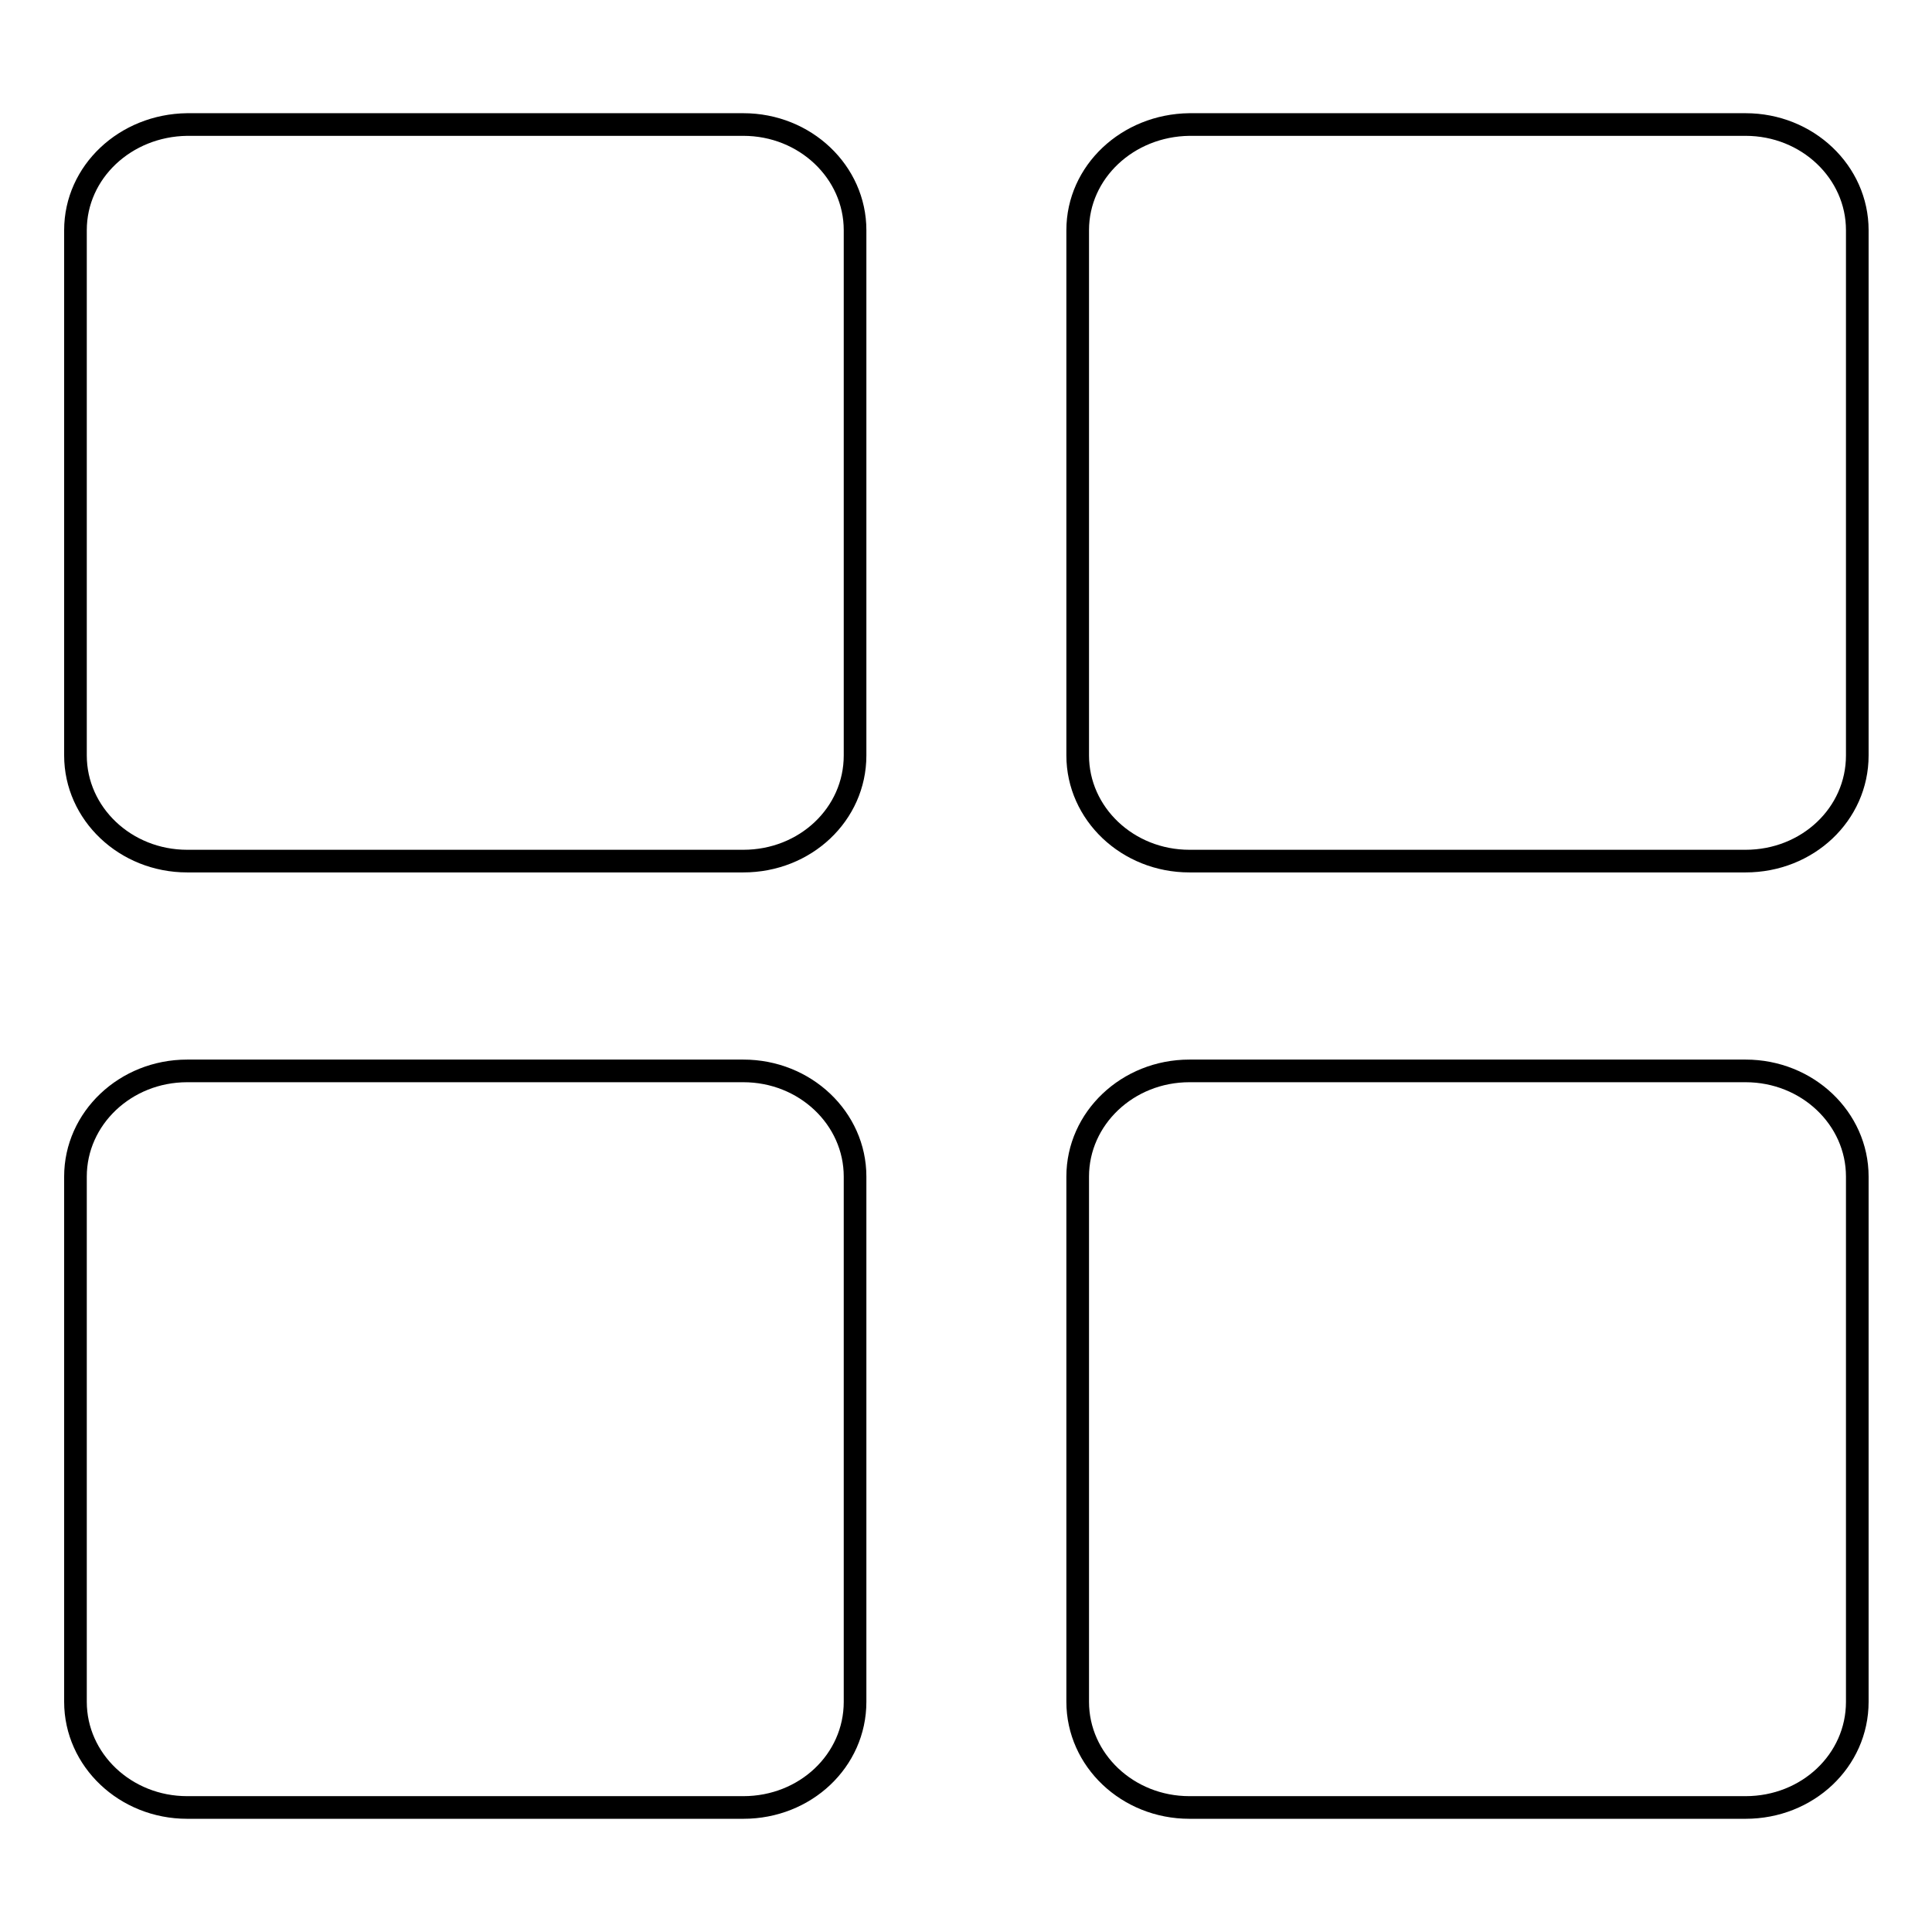 <?xml version="1.0" encoding="utf-8"?>
<!-- Svg Vector Icons : http://www.onlinewebfonts.com/icon -->
<!DOCTYPE svg PUBLIC "-//W3C//DTD SVG 1.1//EN" "http://www.w3.org/Graphics/SVG/1.1/DTD/svg11.dtd">
<svg version="1.1" xmlns="http://www.w3.org/2000/svg" xmlns:xlink="http://www.w3.org/1999/xlink" x="0px" y="0px" viewBox="0 0 256 256" enable-background="new 0 0 256 256" xml:space="preserve">
<g><g><path stroke-width="3" fill-opacity="0" stroke="#000000"  d="M10,30.5v69.6c0,7.7,6.6,14,14.8,14h73.7c8.2,0,14.8-6.2,14.8-14V30.5c0-7.7-6.6-14-14.8-14H24.8C16.6,16.6,10,22.8,10,30.5z"/><path stroke-width="3" fill-opacity="0" stroke="#000000"  d="M142.8,30.5v69.6c0,7.7,6.6,14,14.8,14h73.7c8.2,0,14.8-6.2,14.8-14V30.5c0-7.7-6.6-14-14.8-14h-73.7C149.4,16.6,142.8,22.8,142.8,30.5z"/><path stroke-width="3" fill-opacity="0" stroke="#000000"  d="M142.8,155.9v69.6c0,7.7,6.6,14,14.8,14h73.7c8.2,0,14.8-6.2,14.8-14v-69.6c0-7.7-6.6-14-14.8-14h-73.7C149.4,141.9,142.8,148.2,142.8,155.9z"/><path stroke-width="3" fill-opacity="0" stroke="#000000"  d="M10,155.9v69.6c0,7.7,6.6,14,14.8,14h73.7c8.2,0,14.8-6.2,14.8-14v-69.6c0-7.7-6.6-14-14.8-14H24.8C16.6,141.9,10,148.2,10,155.9z"/></g></g>
</svg>